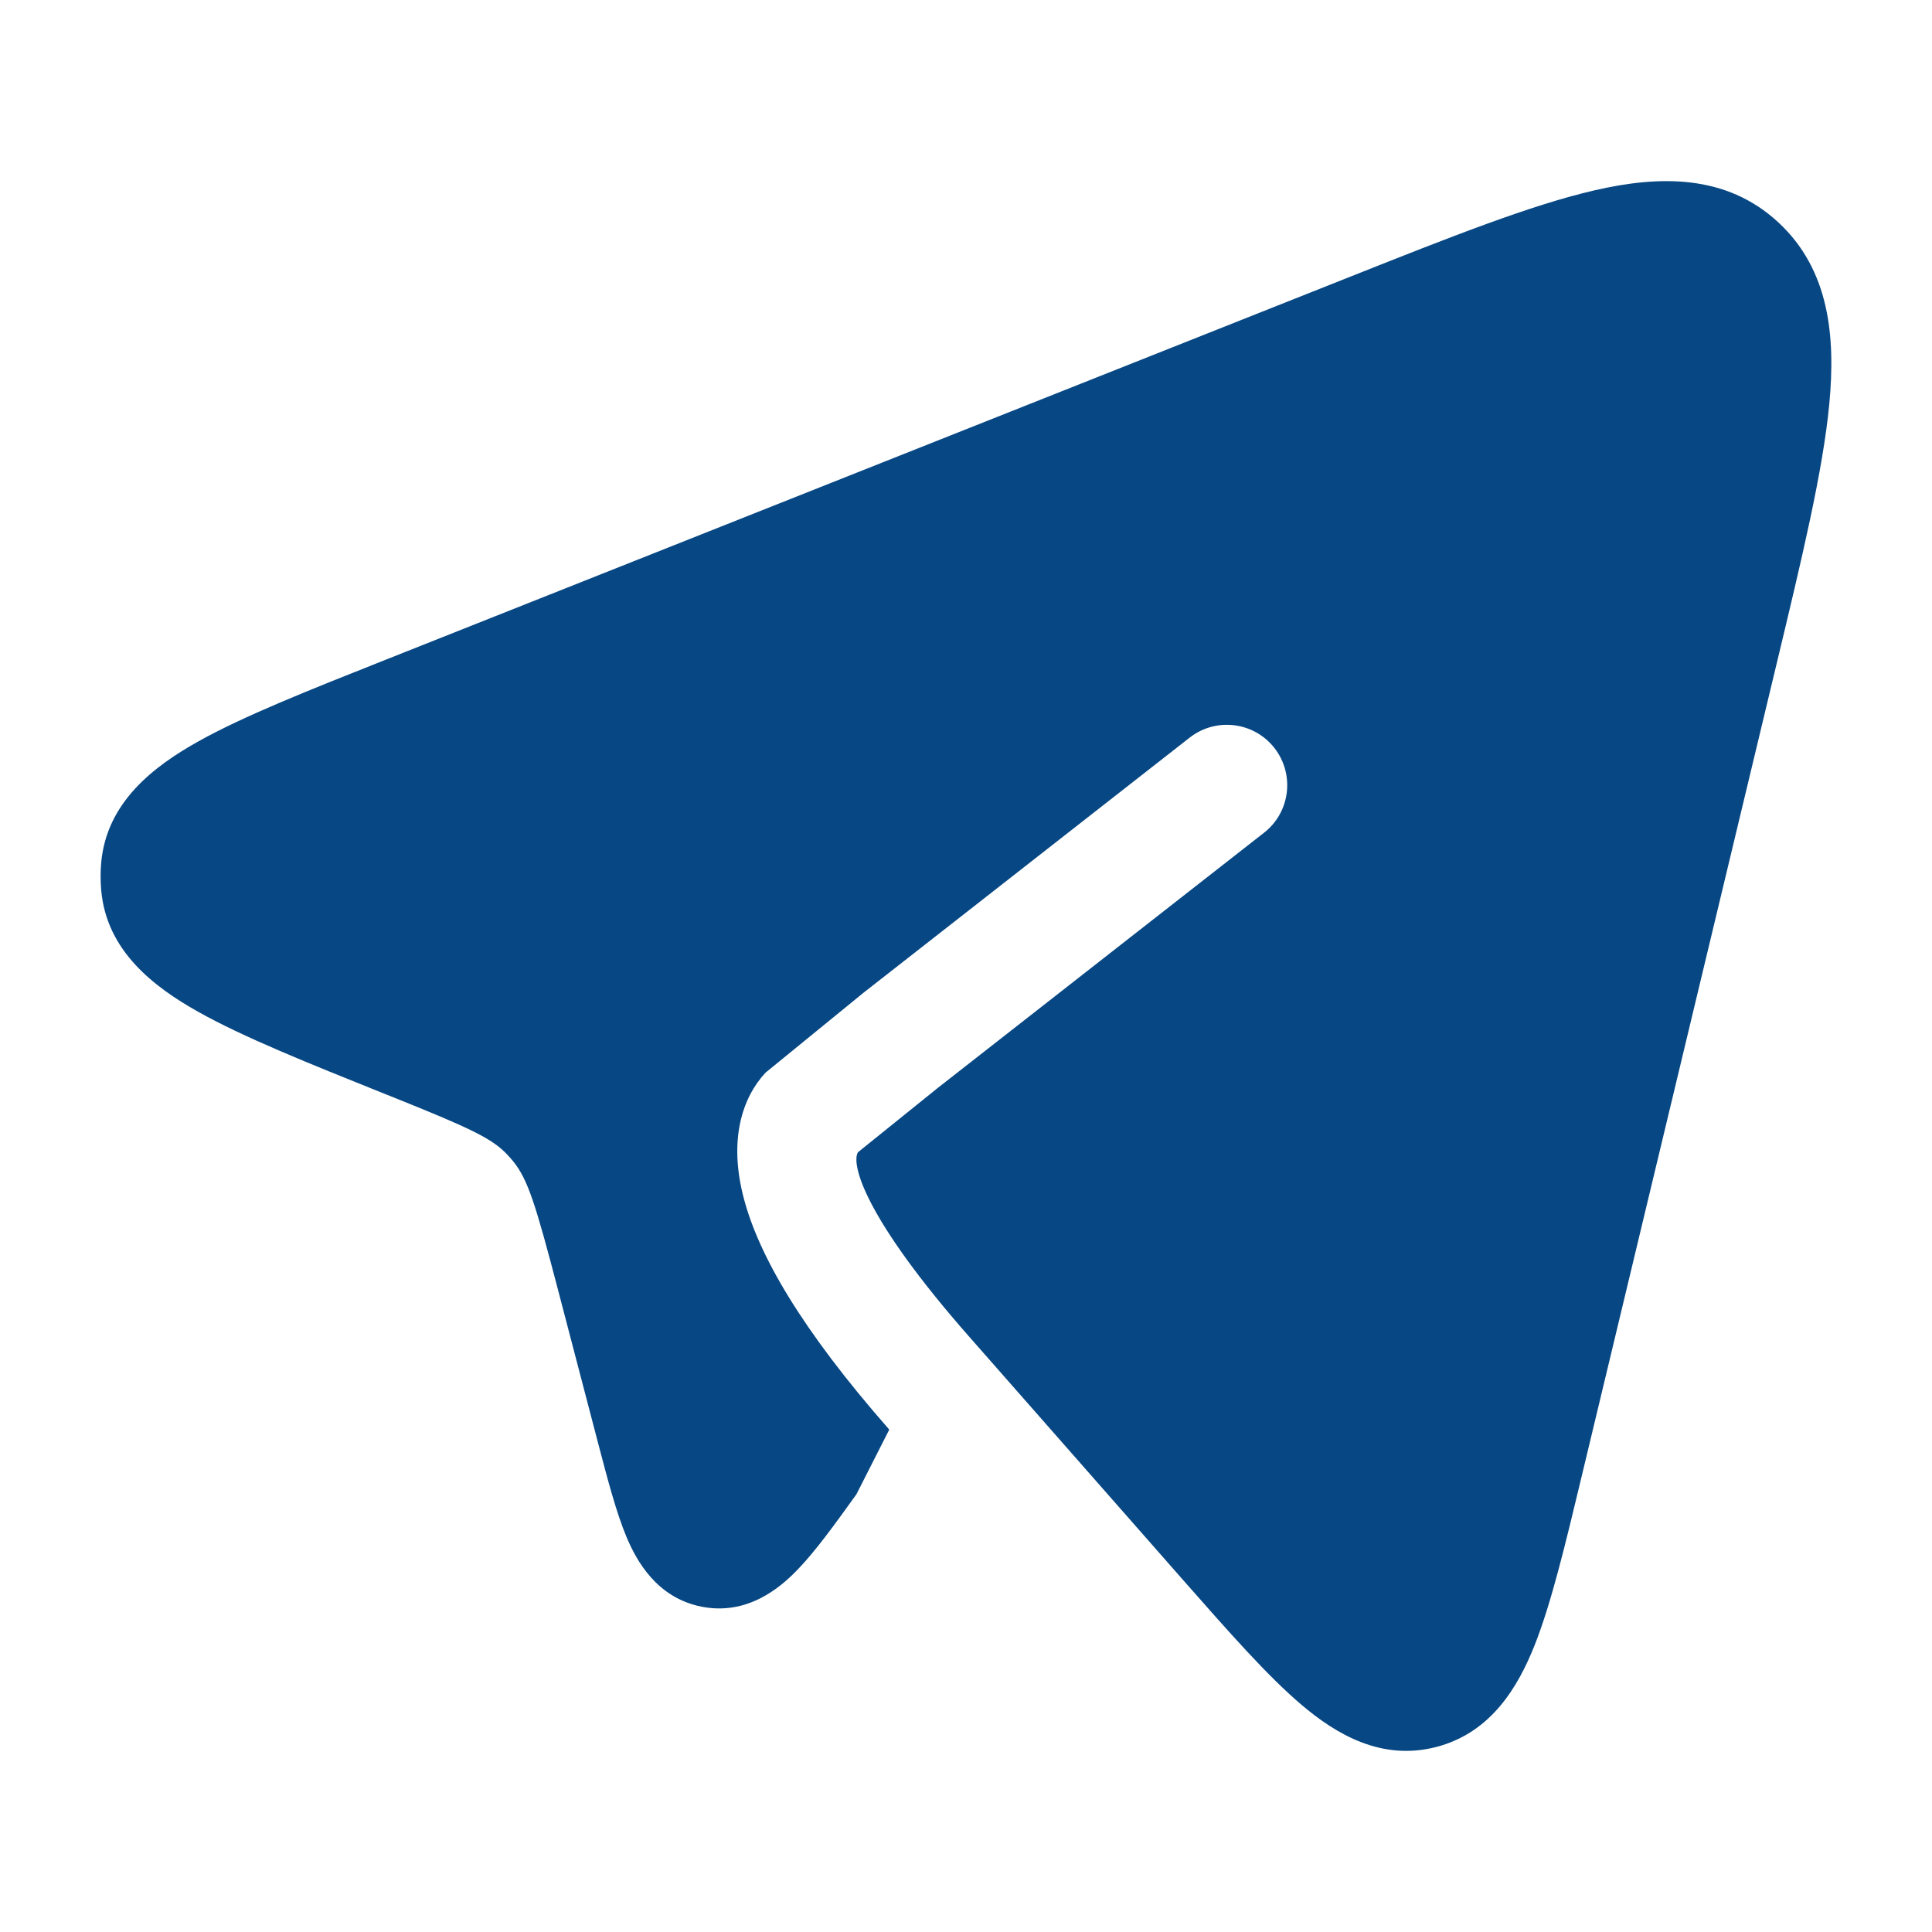 <svg width="25" height="25" viewBox="0 0 25 25" fill="none" xmlns="http://www.w3.org/2000/svg">
<path d="M15.316 20.453L15.316 20.453L12.546 17.302C11.174 15.743 11.012 15.057 11.102 14.91L12.142 14.072L16.357 10.775C16.697 10.51 16.756 10.019 16.491 9.679C16.225 9.339 15.734 9.279 15.394 9.545L11.175 12.845L9.906 13.88C9.61 14.198 9.421 14.742 9.627 15.515C9.819 16.237 10.358 17.19 11.507 18.499L11.082 19.336C10.809 19.716 10.554 20.07 10.32 20.312C10.088 20.553 9.665 20.907 9.076 20.79C8.496 20.674 8.235 20.194 8.106 19.886C7.975 19.573 7.864 19.148 7.743 18.688L7.221 16.692C6.931 15.583 6.831 15.264 6.642 15.029C6.618 15 6.593 14.971 6.567 14.944C6.368 14.73 6.087 14.599 5.055 14.185L4.999 14.163C3.983 13.755 3.146 13.42 2.56 13.09C1.993 12.771 1.38 12.307 1.31 11.523C1.299 11.402 1.299 11.279 1.31 11.157C1.383 10.374 1.997 9.912 2.566 9.594C3.152 9.266 3.99 8.934 5.008 8.53L17.491 3.573C18.768 3.066 19.812 2.652 20.633 2.463C21.469 2.27 22.333 2.25 23.01 2.876C23.674 3.49 23.753 4.355 23.671 5.227C23.589 6.091 23.319 7.216 22.986 8.603L20.465 19.111C20.253 19.995 20.074 20.742 19.86 21.284C19.643 21.831 19.295 22.418 18.592 22.604C17.88 22.792 17.292 22.442 16.845 22.063C16.406 21.692 15.906 21.123 15.316 20.453Z" fill="#074783"/>
</svg>
